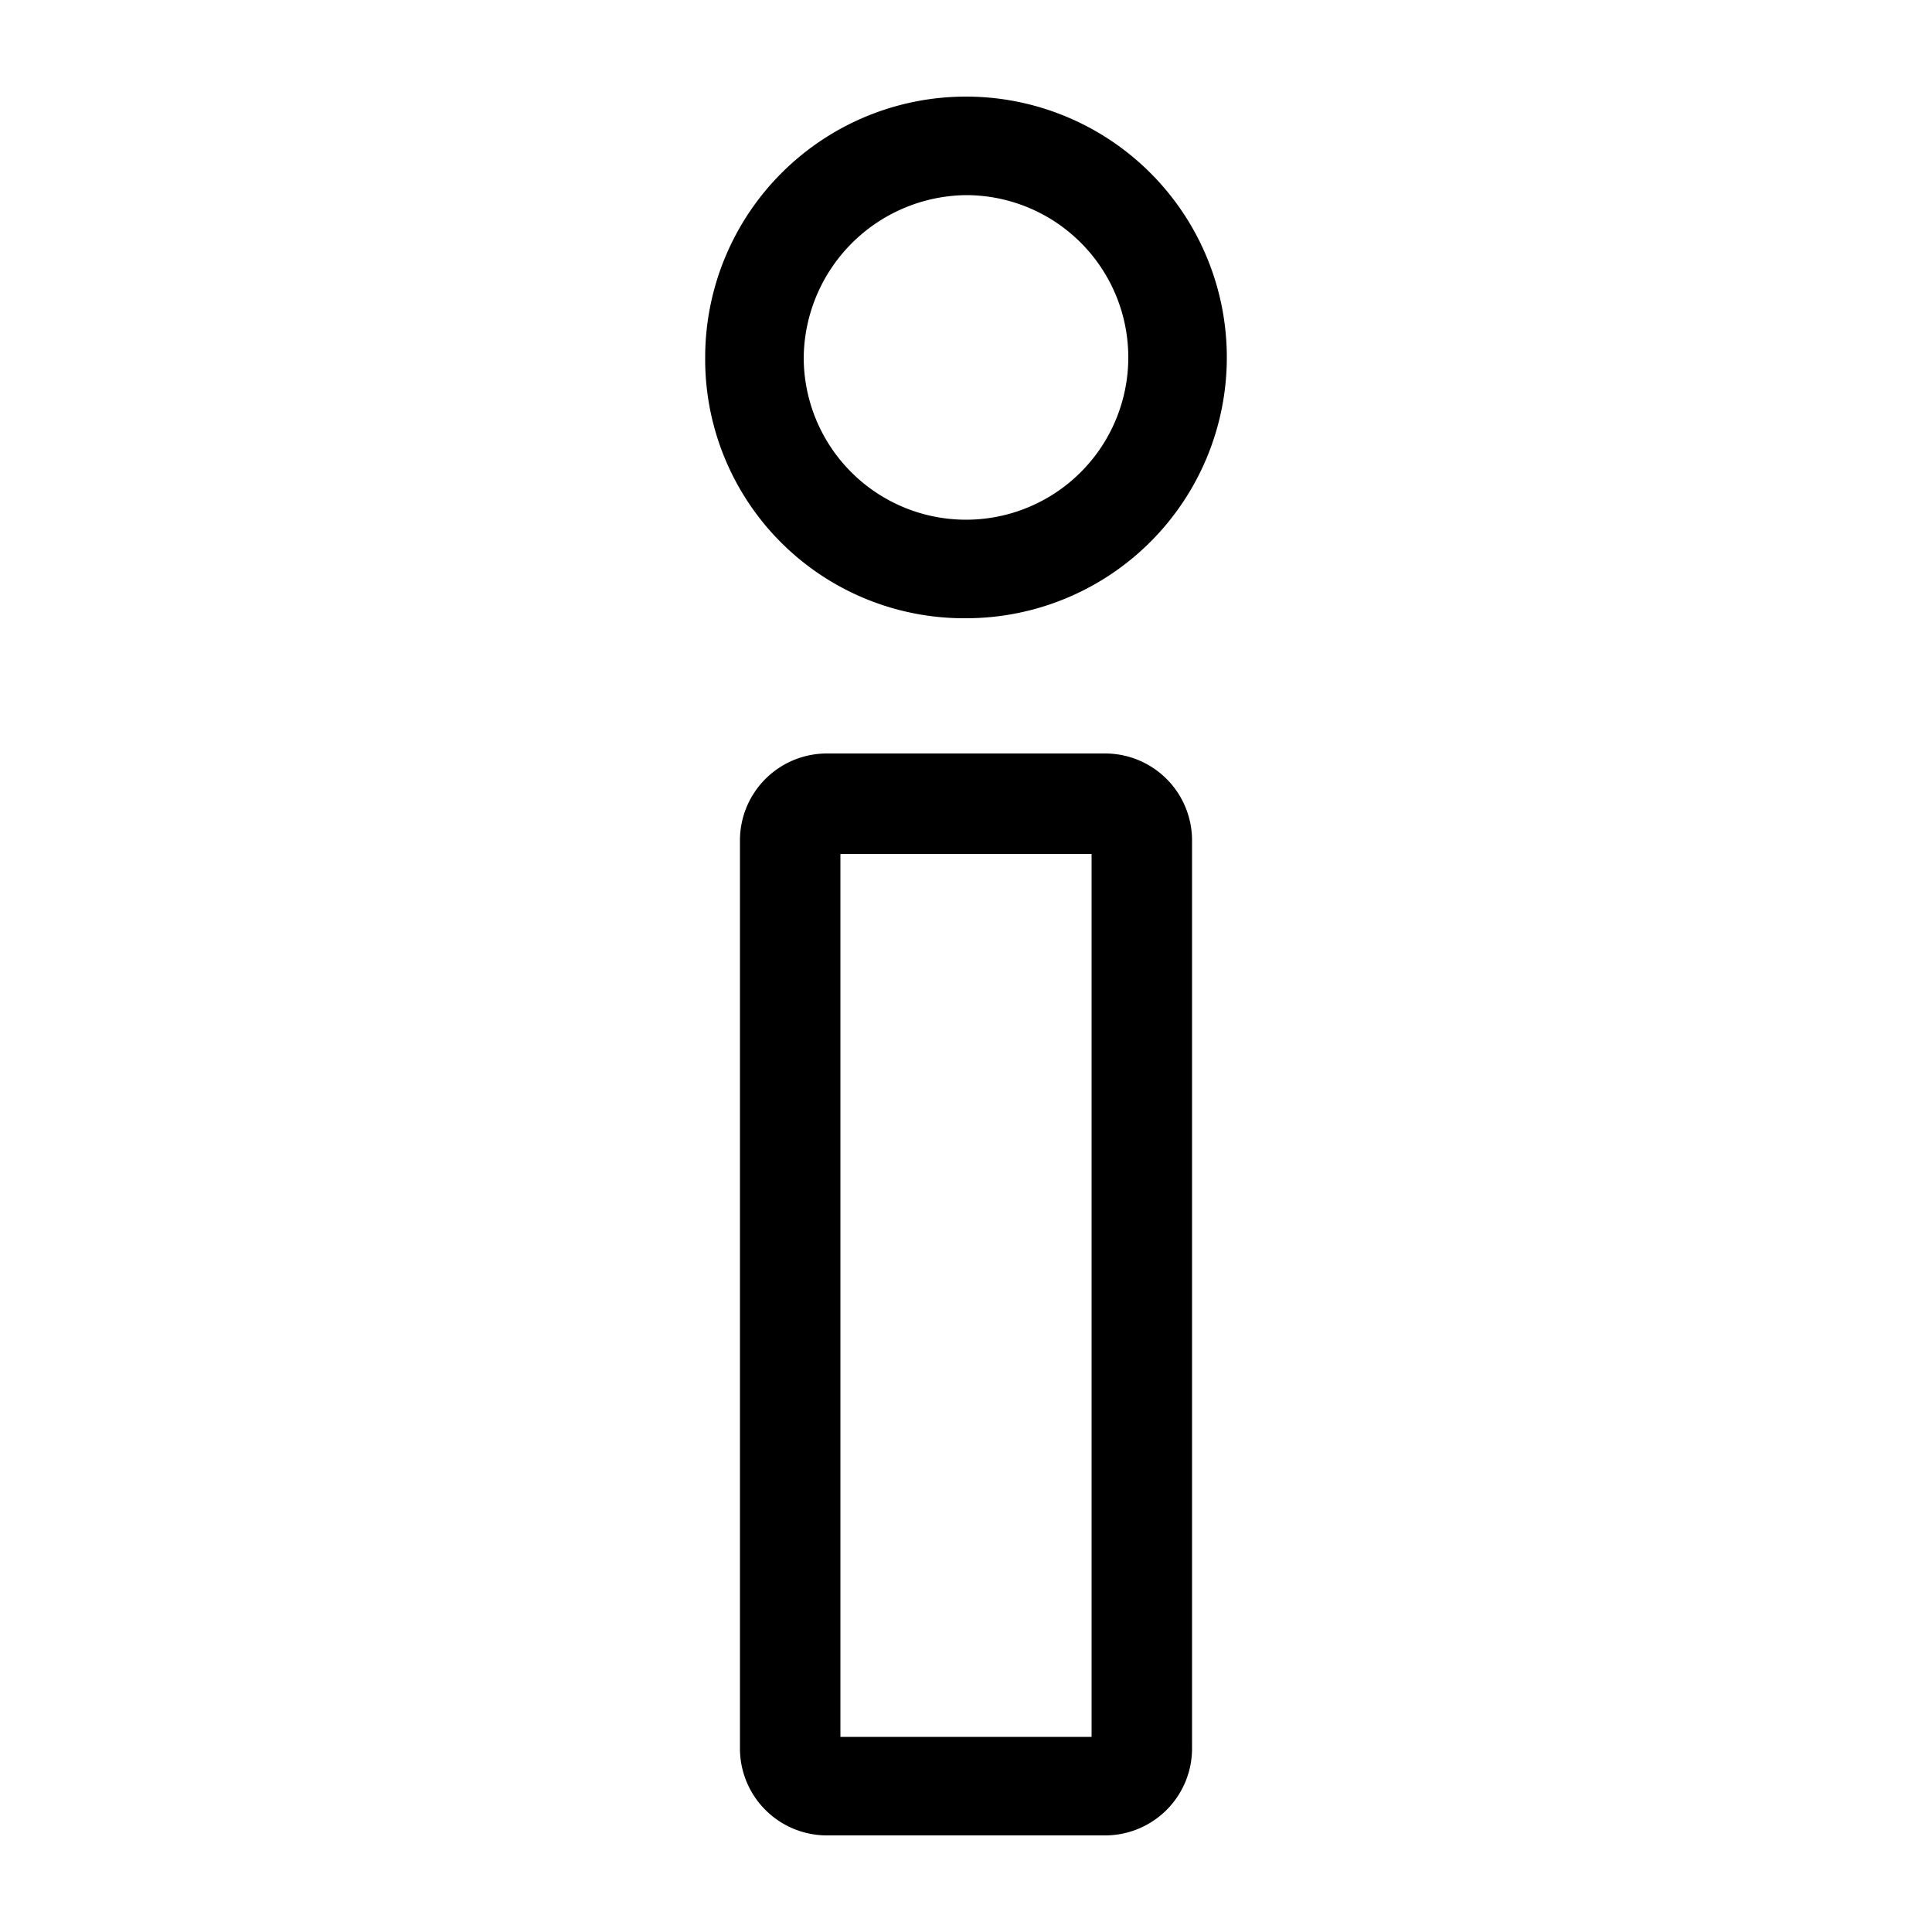 <svg id="technical" xmlns="http://www.w3.org/2000/svg" viewBox="0 0 100 100"><path d="M57.2,39H42.8a4.5,4.5,0,0,0-4.5,4.5v47A4.5,4.5,0,0,0,42.8,95H57.2a4.5,4.5,0,0,0,4.5-4.5v-47A4.5,4.5,0,0,0,57.2,39Zm-.7,50.9h-13V44.2h13Z"/><path d="M50,32A13.5,13.5,0,1,0,36.5,18.5,13.4,13.4,0,0,0,50,32Zm0-21.9a8.4,8.4,0,1,1-8.4,8.4A8.5,8.5,0,0,1,50,10.1Z"/></svg>